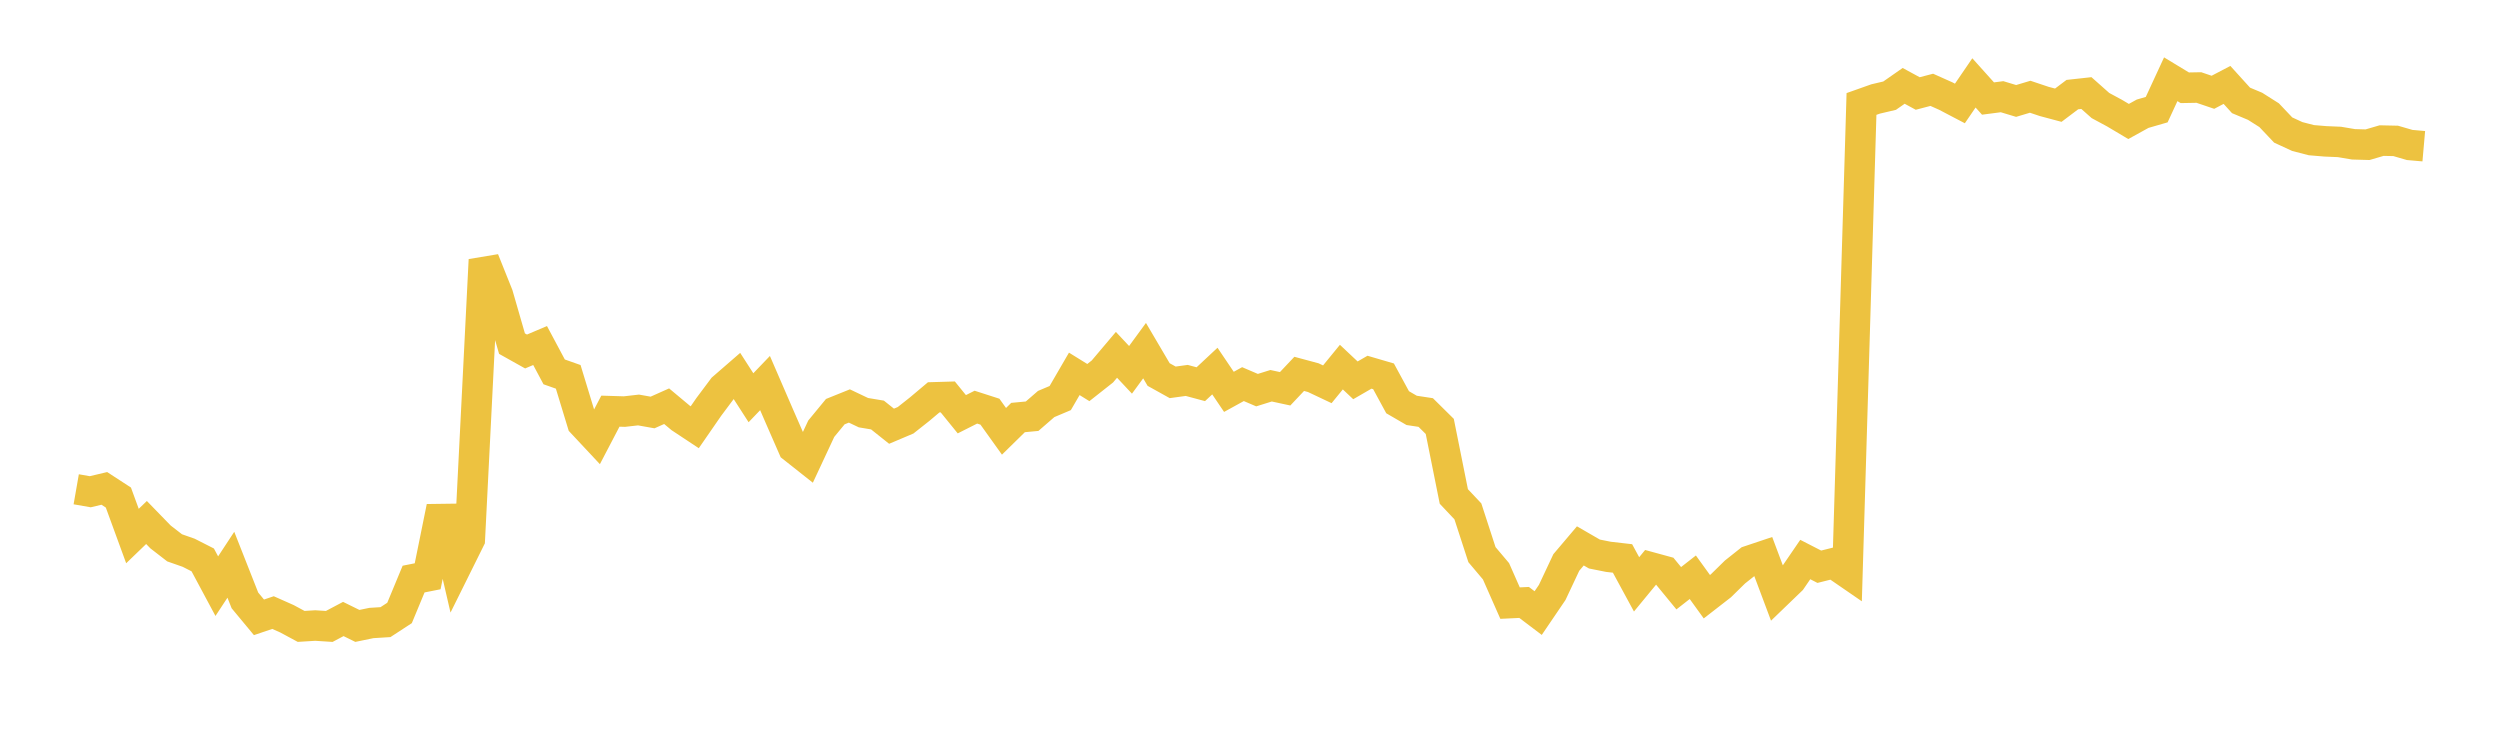 <svg width="164" height="48" xmlns="http://www.w3.org/2000/svg" xmlns:xlink="http://www.w3.org/1999/xlink"><path fill="none" stroke="rgb(237,194,64)" stroke-width="2" d="M5,32.097L5.922,32.258L6.844,32.039L7.766,32.639L8.689,35.164L9.611,34.276L10.533,35.225L11.455,35.938L12.377,36.261L13.299,36.73L14.222,38.452L15.144,37.047L16.066,39.386L16.988,40.497L17.91,40.185L18.832,40.595L19.754,41.092L20.677,41.035L21.599,41.094L22.521,40.606L23.443,41.06L24.365,40.869L25.287,40.812L26.21,40.21L27.132,37.987L28.054,37.804L28.976,33.263L29.898,37.241L30.82,35.383L31.743,17.045L32.665,19.346L33.587,22.542L34.509,23.058L35.431,22.667L36.353,24.395L37.275,24.721L38.198,27.75L39.12,28.736L40.042,26.972L40.964,27L41.886,26.895L42.808,27.059L43.731,26.647L44.653,27.417L45.575,28.027L46.497,26.693L47.419,25.46L48.341,24.66L49.263,26.091L50.186,25.129L51.108,27.259L52.03,29.369L52.952,30.098L53.874,28.124L54.796,27.004L55.719,26.632L56.641,27.071L57.563,27.225L58.485,27.96L59.407,27.57L60.329,26.841L61.251,26.065L62.174,26.038L63.096,27.174L64.018,26.709L64.94,27.006L65.862,28.294L66.784,27.39L67.707,27.303L68.629,26.503L69.551,26.113L70.473,24.525L71.395,25.096L72.317,24.369L73.24,23.277L74.162,24.261L75.084,23.002L76.006,24.569L76.928,25.082L77.85,24.956L78.772,25.204L79.695,24.342L80.617,25.706L81.539,25.198L82.461,25.593L83.383,25.305L84.305,25.504L85.228,24.526L86.15,24.774L87.072,25.21L87.994,24.082L88.916,24.95L89.838,24.417L90.76,24.687L91.683,26.386L92.605,26.921L93.527,27.061L94.449,27.973L95.371,32.568L96.293,33.546L97.216,36.384L98.138,37.476L99.06,39.564L99.982,39.52L100.904,40.218L101.826,38.861L102.749,36.899L103.671,35.811L104.593,36.344L105.515,36.528L106.437,36.634L107.359,38.334L108.281,37.214L109.204,37.466L110.126,38.588L111.048,37.867L111.97,39.144L112.892,38.428L113.814,37.524L114.737,36.791L115.659,36.482L116.581,38.941L117.503,38.053L118.425,36.705L119.347,37.178L120.269,36.947L121.192,37.582L122.114,6.82L123.036,6.493L123.958,6.276L124.88,5.633L125.802,6.133L126.725,5.892L127.647,6.304L128.569,6.787L129.491,5.438L130.413,6.464L131.335,6.344L132.257,6.622L133.18,6.346L134.102,6.655L135.024,6.901L135.946,6.206L136.868,6.105L137.79,6.923L138.713,7.421L139.635,7.969L140.557,7.46L141.479,7.193L142.401,5.199L143.323,5.758L144.246,5.741L145.168,6.054L146.09,5.57L147.012,6.587L147.934,6.973L148.856,7.557L149.778,8.53L150.701,8.956L151.623,9.195L152.545,9.272L153.467,9.311L154.389,9.467L155.311,9.493L156.234,9.223L157.156,9.243L158.078,9.511L159,9.592"></path></svg>